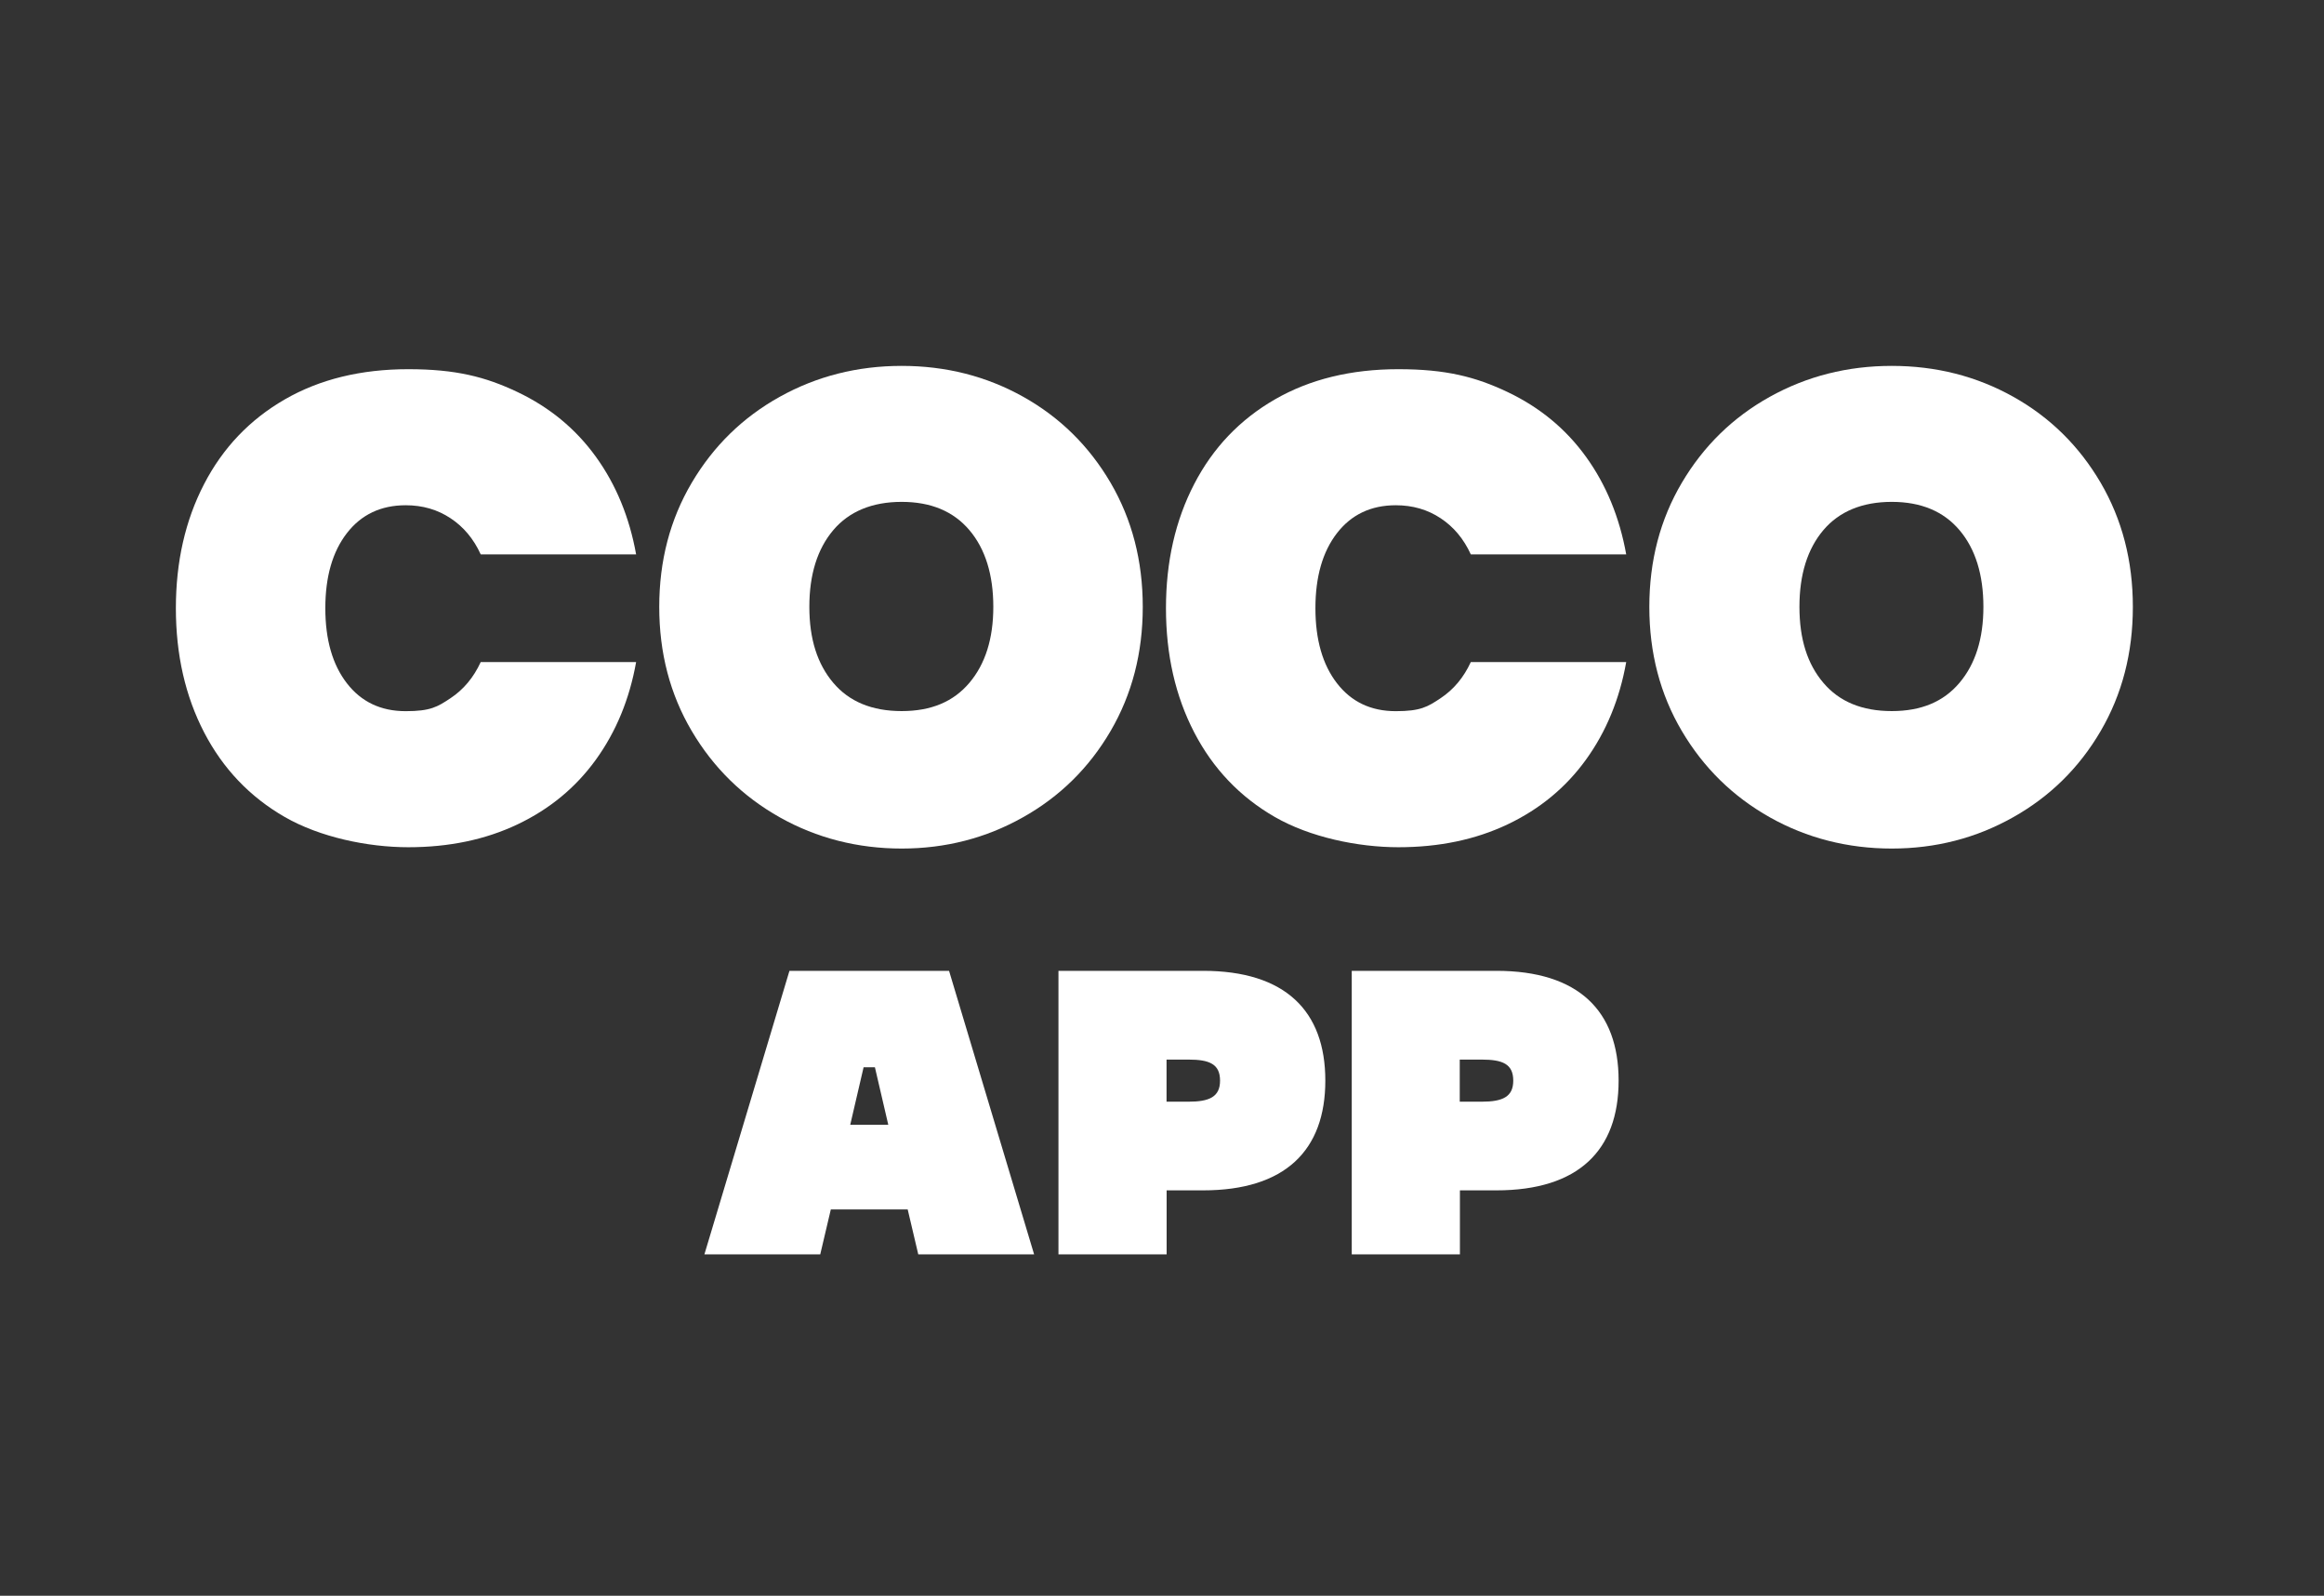 <svg version="1.0" preserveAspectRatio="xMidYMid meet" height="1920" viewBox="0 0 2097 1440" zoomAndPan="magnify" width="2796" xmlns:xlink="http://www.w3.org/1999/xlink" xmlns="http://www.w3.org/2000/svg"><rect x="0" y="0" width="2097" height="1440" fill="#333333" stroke="none"/><path fill-rule="nonzero" fill-opacity="1" d="M 184.176 436.793 C 201.164 404.008 225.453 378.605 256.969 360.426 C 288.484 342.246 325.66 333.156 368.426 333.156 C 411.191 333.156 438.016 340.012 466.996 353.793 C 495.98 367.578 519.523 387.023 537.699 412.207 C 555.879 437.387 567.949 466.742 573.984 500.27 L 433.766 500.27 C 427.359 486.262 418.27 475.387 406.5 467.637 C 394.727 459.812 381.242 455.938 366.043 455.938 C 343.691 455.938 325.961 464.359 312.996 481.121 C 300.031 497.887 293.551 520.461 293.551 548.848 C 293.551 577.23 300.031 599.809 312.996 616.57 C 325.961 633.336 343.617 641.754 366.043 641.754 C 388.469 641.754 394.727 637.879 406.5 630.055 C 418.27 622.234 427.359 611.355 433.766 597.422 L 573.984 597.422 C 568.023 630.949 555.879 660.305 537.699 685.488 C 519.523 710.668 495.98 730.117 466.996 743.898 C 438.016 757.684 405.156 764.535 368.426 764.535 C 331.695 764.535 288.559 755.445 256.969 737.27 C 225.379 719.09 201.164 693.609 184.176 660.902 C 167.191 628.117 158.695 590.793 158.695 548.848 C 158.695 506.898 167.191 469.574 184.176 436.793 Z M 184.176 436.793" fill="#ffffff"></path><path fill-rule="nonzero" fill-opacity="1" d="M 703.621 737.566 C 670.246 718.789 643.797 692.863 624.199 659.707 C 604.605 626.555 594.848 589.227 594.848 547.652 C 594.848 506.082 604.605 468.754 624.199 435.598 C 643.797 402.445 670.246 376.594 703.621 358.039 C 737 339.488 773.656 330.176 813.59 330.176 C 853.523 330.176 890.105 339.488 923.262 358.039 C 956.414 376.594 982.641 402.445 1002.086 435.598 C 1021.457 468.754 1031.145 506.082 1031.145 547.652 C 1031.145 589.227 1021.457 626.555 1002.086 659.707 C 982.715 692.863 956.34 718.863 922.965 737.566 C 889.586 756.34 853.152 765.727 813.59 765.727 C 774.027 765.727 737 756.34 703.621 737.566 Z M 874.684 616.199 C 889.062 599.211 896.289 576.34 896.289 547.578 C 896.289 518.82 889.137 495.352 874.684 478.363 C 860.305 461.379 839.965 452.883 813.59 452.883 C 787.215 452.883 766.281 461.379 751.902 478.363 C 737.523 495.352 730.293 518.449 730.293 547.578 C 730.293 576.711 737.523 599.211 751.902 616.199 C 766.281 633.184 786.844 641.68 813.59 641.68 C 840.336 641.68 860.305 633.184 874.684 616.199 Z M 874.684 616.199" fill="#ffffff"></path><path fill-rule="nonzero" fill-opacity="1" d="M 1077.559 436.793 C 1094.547 404.008 1118.836 378.605 1150.352 360.426 C 1181.867 342.246 1219.043 333.156 1261.809 333.156 C 1304.574 333.156 1331.395 340.012 1360.379 353.793 C 1389.359 367.578 1412.902 387.023 1431.082 412.207 C 1449.262 437.387 1461.332 466.742 1467.367 500.27 L 1327.148 500.27 C 1320.742 486.262 1311.652 475.387 1299.883 467.637 C 1288.109 459.812 1274.625 455.938 1259.426 455.938 C 1237.074 455.938 1219.34 464.359 1206.379 481.121 C 1193.414 497.887 1186.934 520.461 1186.934 548.848 C 1186.934 577.23 1193.414 599.809 1206.379 616.57 C 1219.34 633.336 1237 641.754 1259.426 641.754 C 1281.852 641.754 1288.109 637.879 1299.883 630.055 C 1311.652 622.234 1320.742 611.355 1327.148 597.422 L 1467.367 597.422 C 1461.406 630.949 1449.262 660.305 1431.082 685.488 C 1412.902 710.668 1389.359 730.117 1360.379 743.898 C 1331.395 757.684 1298.539 764.535 1261.809 764.535 C 1225.078 764.535 1181.941 755.445 1150.352 737.27 C 1118.762 719.09 1094.547 693.609 1077.559 660.902 C 1060.574 628.117 1052.078 590.793 1052.078 548.848 C 1052.078 506.898 1060.574 469.574 1077.559 436.793 Z M 1077.559 436.793" fill="#ffffff"></path><path fill-rule="nonzero" fill-opacity="1" d="M 1597.004 737.566 C 1563.625 718.789 1537.176 692.863 1517.582 659.707 C 1497.988 626.555 1488.227 589.227 1488.227 547.652 C 1488.227 506.082 1497.988 468.754 1517.582 435.598 C 1537.176 402.445 1563.625 376.594 1597.004 358.039 C 1630.383 339.488 1667.039 330.176 1706.973 330.176 C 1746.906 330.176 1783.488 339.488 1816.645 358.039 C 1849.797 376.594 1876.023 402.445 1895.469 435.598 C 1914.84 468.754 1924.527 506.082 1924.527 547.652 C 1924.527 589.227 1914.84 626.555 1895.469 659.707 C 1876.098 692.863 1849.723 718.863 1816.344 737.566 C 1782.969 756.34 1746.535 765.727 1706.973 765.727 C 1667.41 765.727 1630.383 756.34 1597.004 737.566 Z M 1768.066 616.199 C 1782.445 599.211 1789.672 576.34 1789.672 547.578 C 1789.672 518.82 1782.52 495.352 1768.066 478.363 C 1753.688 461.379 1733.348 452.883 1706.973 452.883 C 1680.598 452.883 1659.664 461.379 1645.285 478.363 C 1630.902 495.352 1623.676 518.449 1623.676 547.578 C 1623.676 576.711 1630.828 599.211 1645.285 616.199 C 1659.664 633.184 1680.227 641.68 1706.973 641.68 C 1733.719 641.68 1753.688 633.184 1768.066 616.199 Z M 1768.066 616.199" fill="#ffffff"></path><path fill-rule="nonzero" fill-opacity="1" d="M 819.105 1091.387 L 749.668 1091.387 L 740.129 1131.918 L 635.602 1131.918 L 712.34 876.07 L 856.355 876.07 L 933.098 1131.918 L 828.566 1131.918 L 819.031 1091.387 Z M 801.52 1015.02 L 789.453 963.09 L 779.246 963.09 L 767.176 1015.02 Z M 801.52 1015.02" fill="#ffffff"></path><path fill-rule="nonzero" fill-opacity="1" d="M 1195.871 975.16 C 1195.871 1038.043 1159.664 1074.176 1085.531 1074.176 L 1052.676 1074.176 L 1052.676 1131.918 L 955.074 1131.918 L 955.074 876.07 L 1085.531 876.07 C 1159.738 876.07 1195.871 912.277 1195.871 975.086 Z M 1100.879 975.16 C 1100.879 960.184 1091.344 956.16 1072.344 956.16 L 1052.602 956.16 L 1052.602 994.16 L 1072.344 994.16 C 1091.344 994.16 1100.879 989.762 1100.879 975.16 Z M 1100.879 975.16" fill="#ffffff"></path><path fill-rule="nonzero" fill-opacity="1" d="M 1460.512 975.16 C 1460.512 1038.043 1424.305 1074.176 1350.172 1074.176 L 1317.316 1074.176 L 1317.316 1131.918 L 1219.715 1131.918 L 1219.715 876.07 L 1350.172 876.07 C 1424.379 876.07 1460.512 912.277 1460.512 975.086 Z M 1365.445 975.16 C 1365.445 960.184 1355.906 956.16 1336.91 956.16 L 1317.164 956.16 L 1317.164 994.16 L 1336.91 994.16 C 1355.906 994.16 1365.445 989.762 1365.445 975.16 Z M 1365.445 975.16" fill="#ffffff"></path></svg>